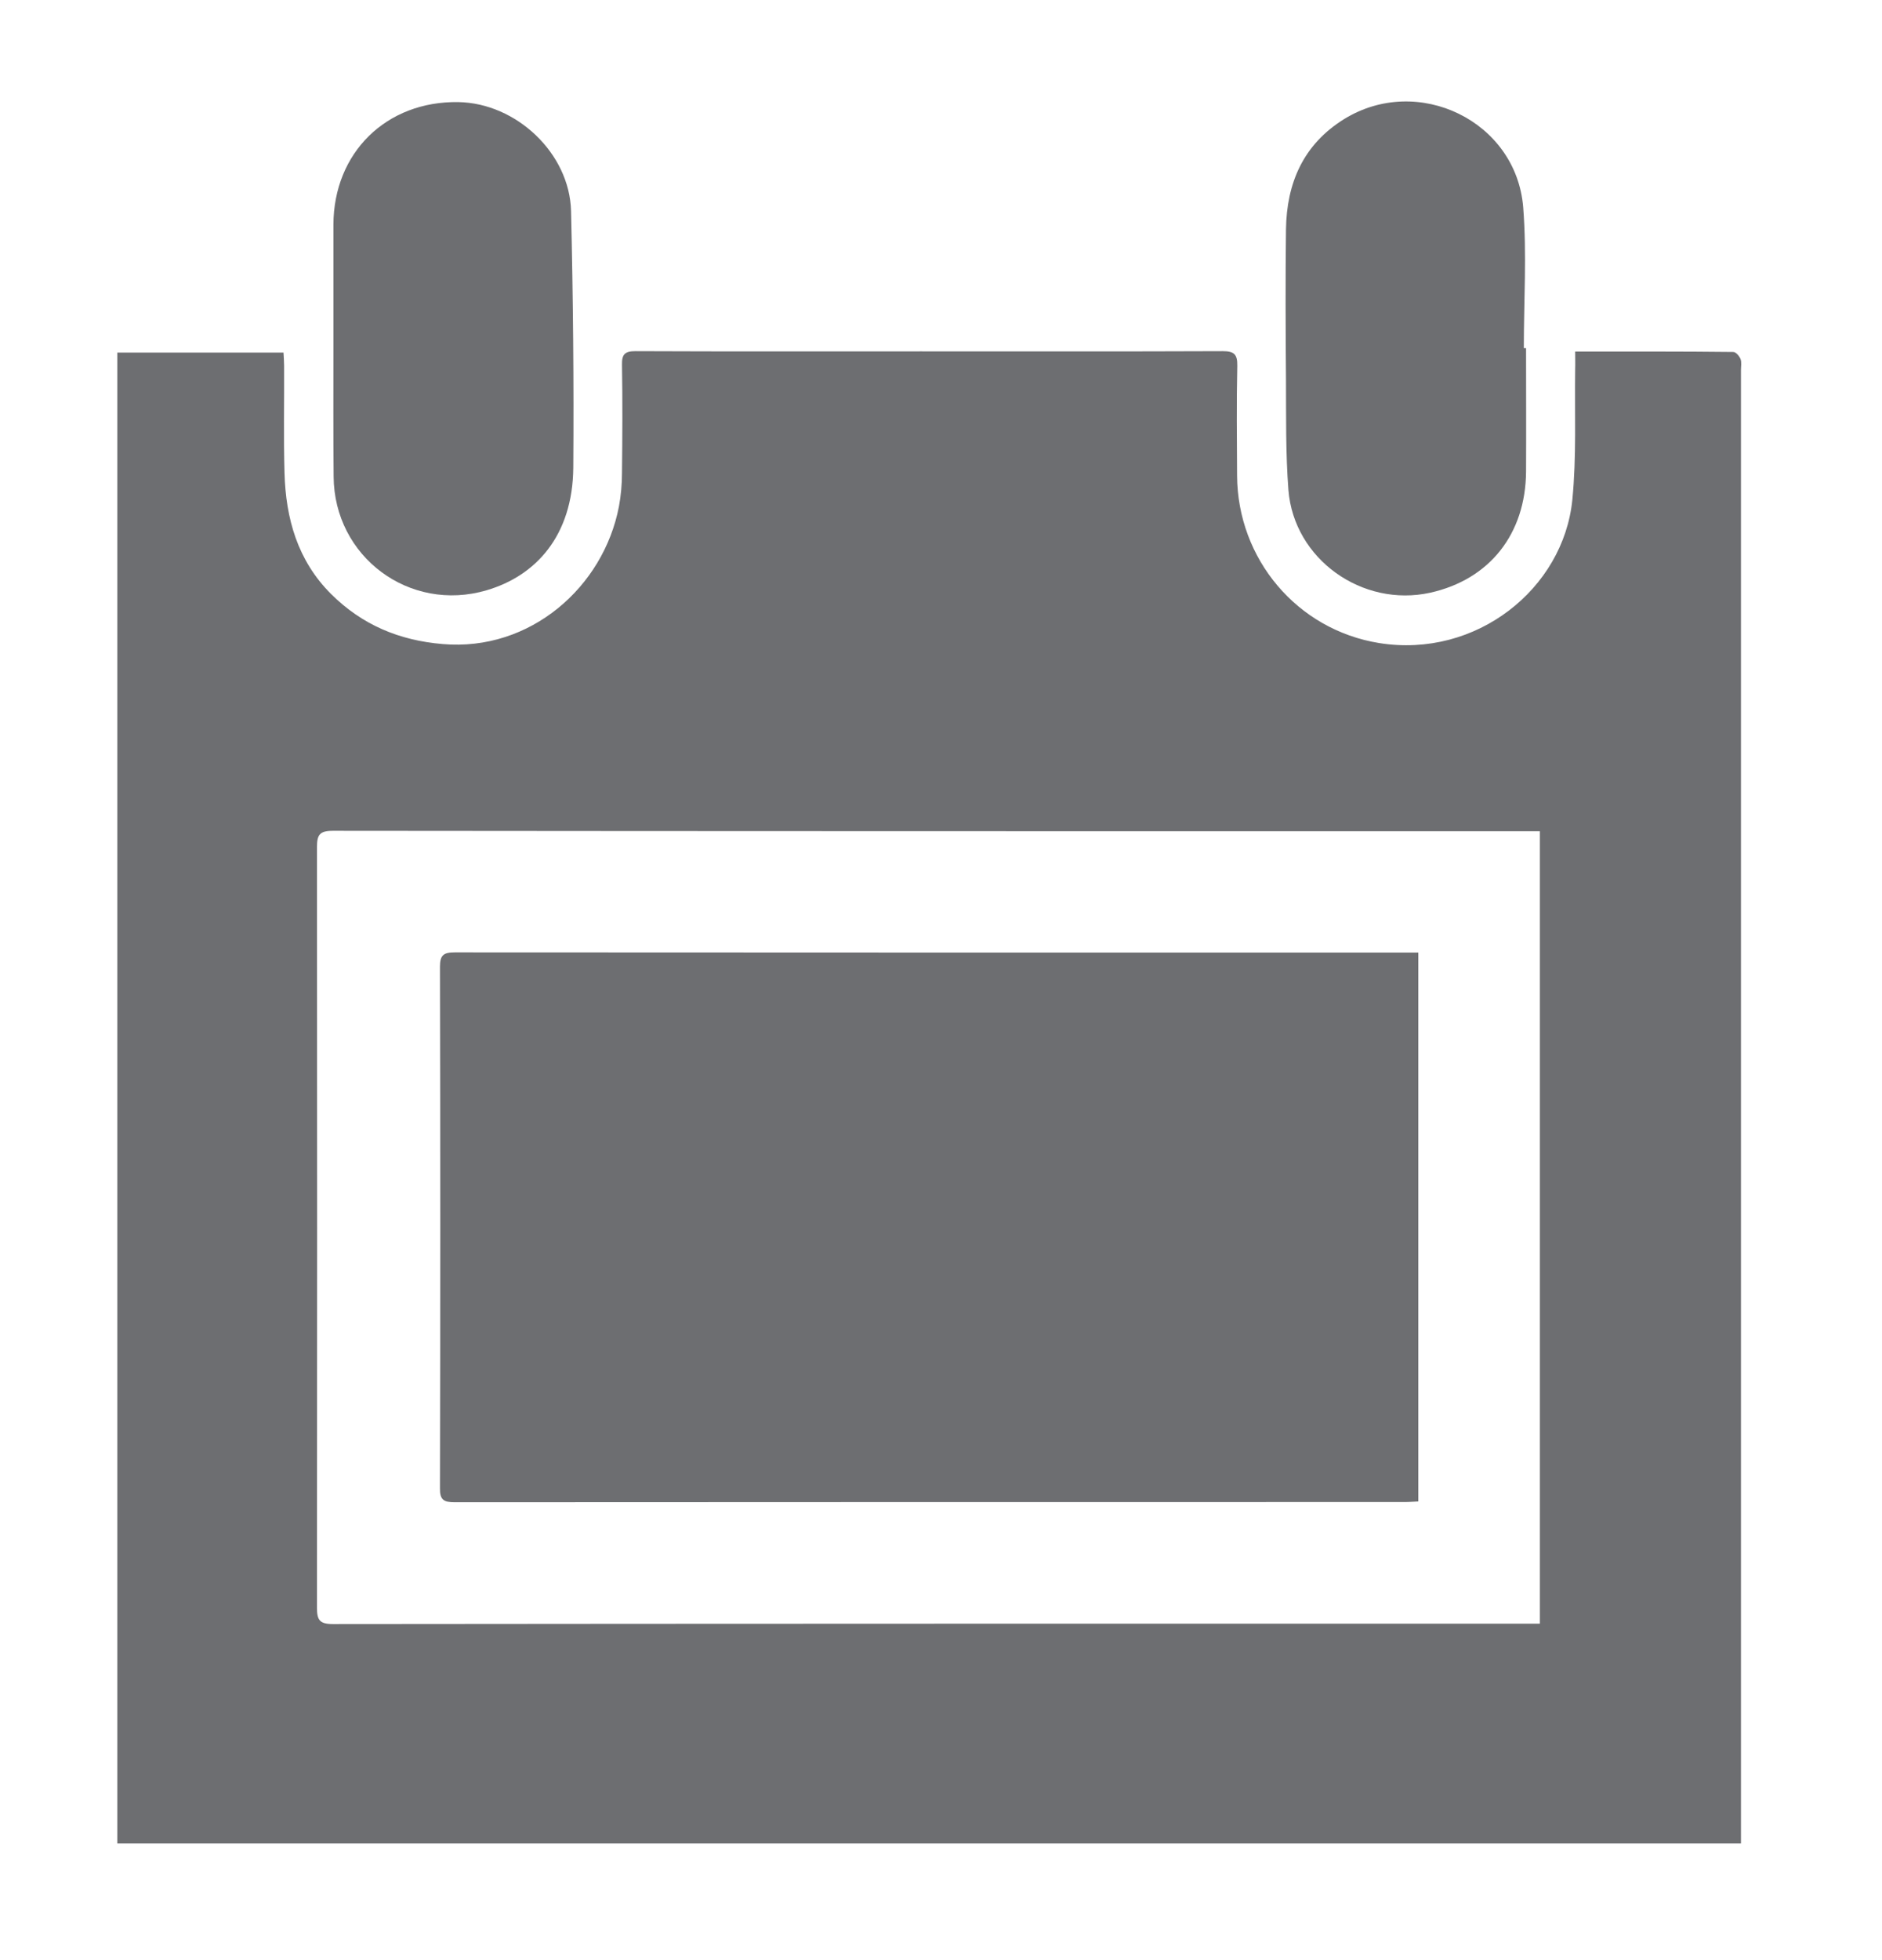 <?xml version="1.0" encoding="utf-8"?>
<!-- Generator: Adobe Illustrator 27.4.1, SVG Export Plug-In . SVG Version: 6.00 Build 0)  -->
<svg version="1.1" id="Layer_1" xmlns="http://www.w3.org/2000/svg" xmlns:xlink="http://www.w3.org/1999/xlink" x="0px" y="0px"
	 viewBox="0 0 92.74 96.57" style="enable-background:new 0 0 92.74 96.57;" xml:space="preserve">
<style type="text/css">
	.st0{fill:#6D6E71;}
</style>
<path class="st0" d="M77.62,17.32c2.67,0,5.23-0.01,7.79,0.02c0.13,0,0.3,0.2,0.36,0.35c0.06,0.16,0.02,0.36,0.02,0.55
	c0,23.9,0,47.8,0,71.7c0,0.28,0,0.56,0,0.88c-26.71,0-53.34,0-80.01,0c0-24.49,0-48.95,0-73.45c2.73,0,5.42,0,8.19,0
	c0.01,0.21,0.03,0.43,0.03,0.64c0.01,1.76-0.03,3.52,0.02,5.28c0.06,2.25,0.64,4.32,2.29,5.97c1.53,1.52,3.35,2.29,5.51,2.47
	c4.31,0.37,7.92-2.81,8.68-6.78c0.1-0.54,0.15-1.1,0.15-1.65c0.02-1.78,0.03-3.56,0-5.34c-0.01-0.51,0.15-0.66,0.66-0.66
	c4.69,0.02,9.38,0.01,14.07,0.01c4.96,0,9.91,0.01,14.87-0.01c0.56,0,0.73,0.15,0.72,0.72c-0.04,1.8-0.02,3.6-0.01,5.41
	c0.02,4.11,2.96,7.6,7,8.25c4.79,0.77,9.08-2.68,9.52-7.05c0.21-2.13,0.11-4.29,0.14-6.44C77.63,17.92,77.62,17.66,77.62,17.32z
	 M75.88,40.95c-0.29,0-0.52,0-0.74,0c-19.58,0-39.16,0-58.74-0.02c-0.65,0-0.78,0.2-0.78,0.8c0.01,12.49,0.01,24.99,0,37.48
	c0,0.6,0.13,0.8,0.78,0.8c19.6-0.02,39.2-0.02,58.8-0.02c0.22,0,0.43,0,0.68,0C75.88,66.95,75.88,53.99,75.88,40.95z"/>
<path class="st0" d="M75.2,17.15c0,2.03,0.01,4.05,0,6.08c-0.02,3.08-1.8,5.32-4.72,5.97c-3.35,0.74-6.72-1.65-6.99-5.06
	c-0.14-1.81-0.11-3.64-0.12-5.46c-0.02-2.46-0.03-4.91,0-7.37c0.03-2.29,0.85-4.19,2.86-5.44c3.64-2.25,8.49,0.09,8.83,4.35
	c0.18,2.3,0.03,4.62,0.03,6.93C75.14,17.15,75.17,17.15,75.2,17.15z"/>
<path class="st0" d="M16.43,17.15c0-2.03,0-4.05,0-6.08c0.01-3.55,2.61-6.1,6.16-6.04c2.85,0.05,5.48,2.52,5.55,5.37
	c0.1,4.21,0.14,8.43,0.11,12.64c-0.03,3.36-1.85,5.33-4.27,6.04c-3.8,1.12-7.52-1.65-7.54-5.61C16.42,21.37,16.43,19.26,16.43,17.15
	z"/>
<path class="st0" d="M69.89,46.93c0,9.05,0,18.02,0,27.04C69.65,73.98,69.44,74,69.22,74c-15.6,0-31.21,0-46.81,0.01
	c-0.55,0-0.74-0.12-0.73-0.7c0.02-8.56,0.02-17.12,0-25.68c0-0.57,0.17-0.71,0.73-0.71c15.6,0.01,31.21,0.01,46.81,0.01
	C69.42,46.93,69.62,46.93,69.89,46.93z"/>
</svg>
